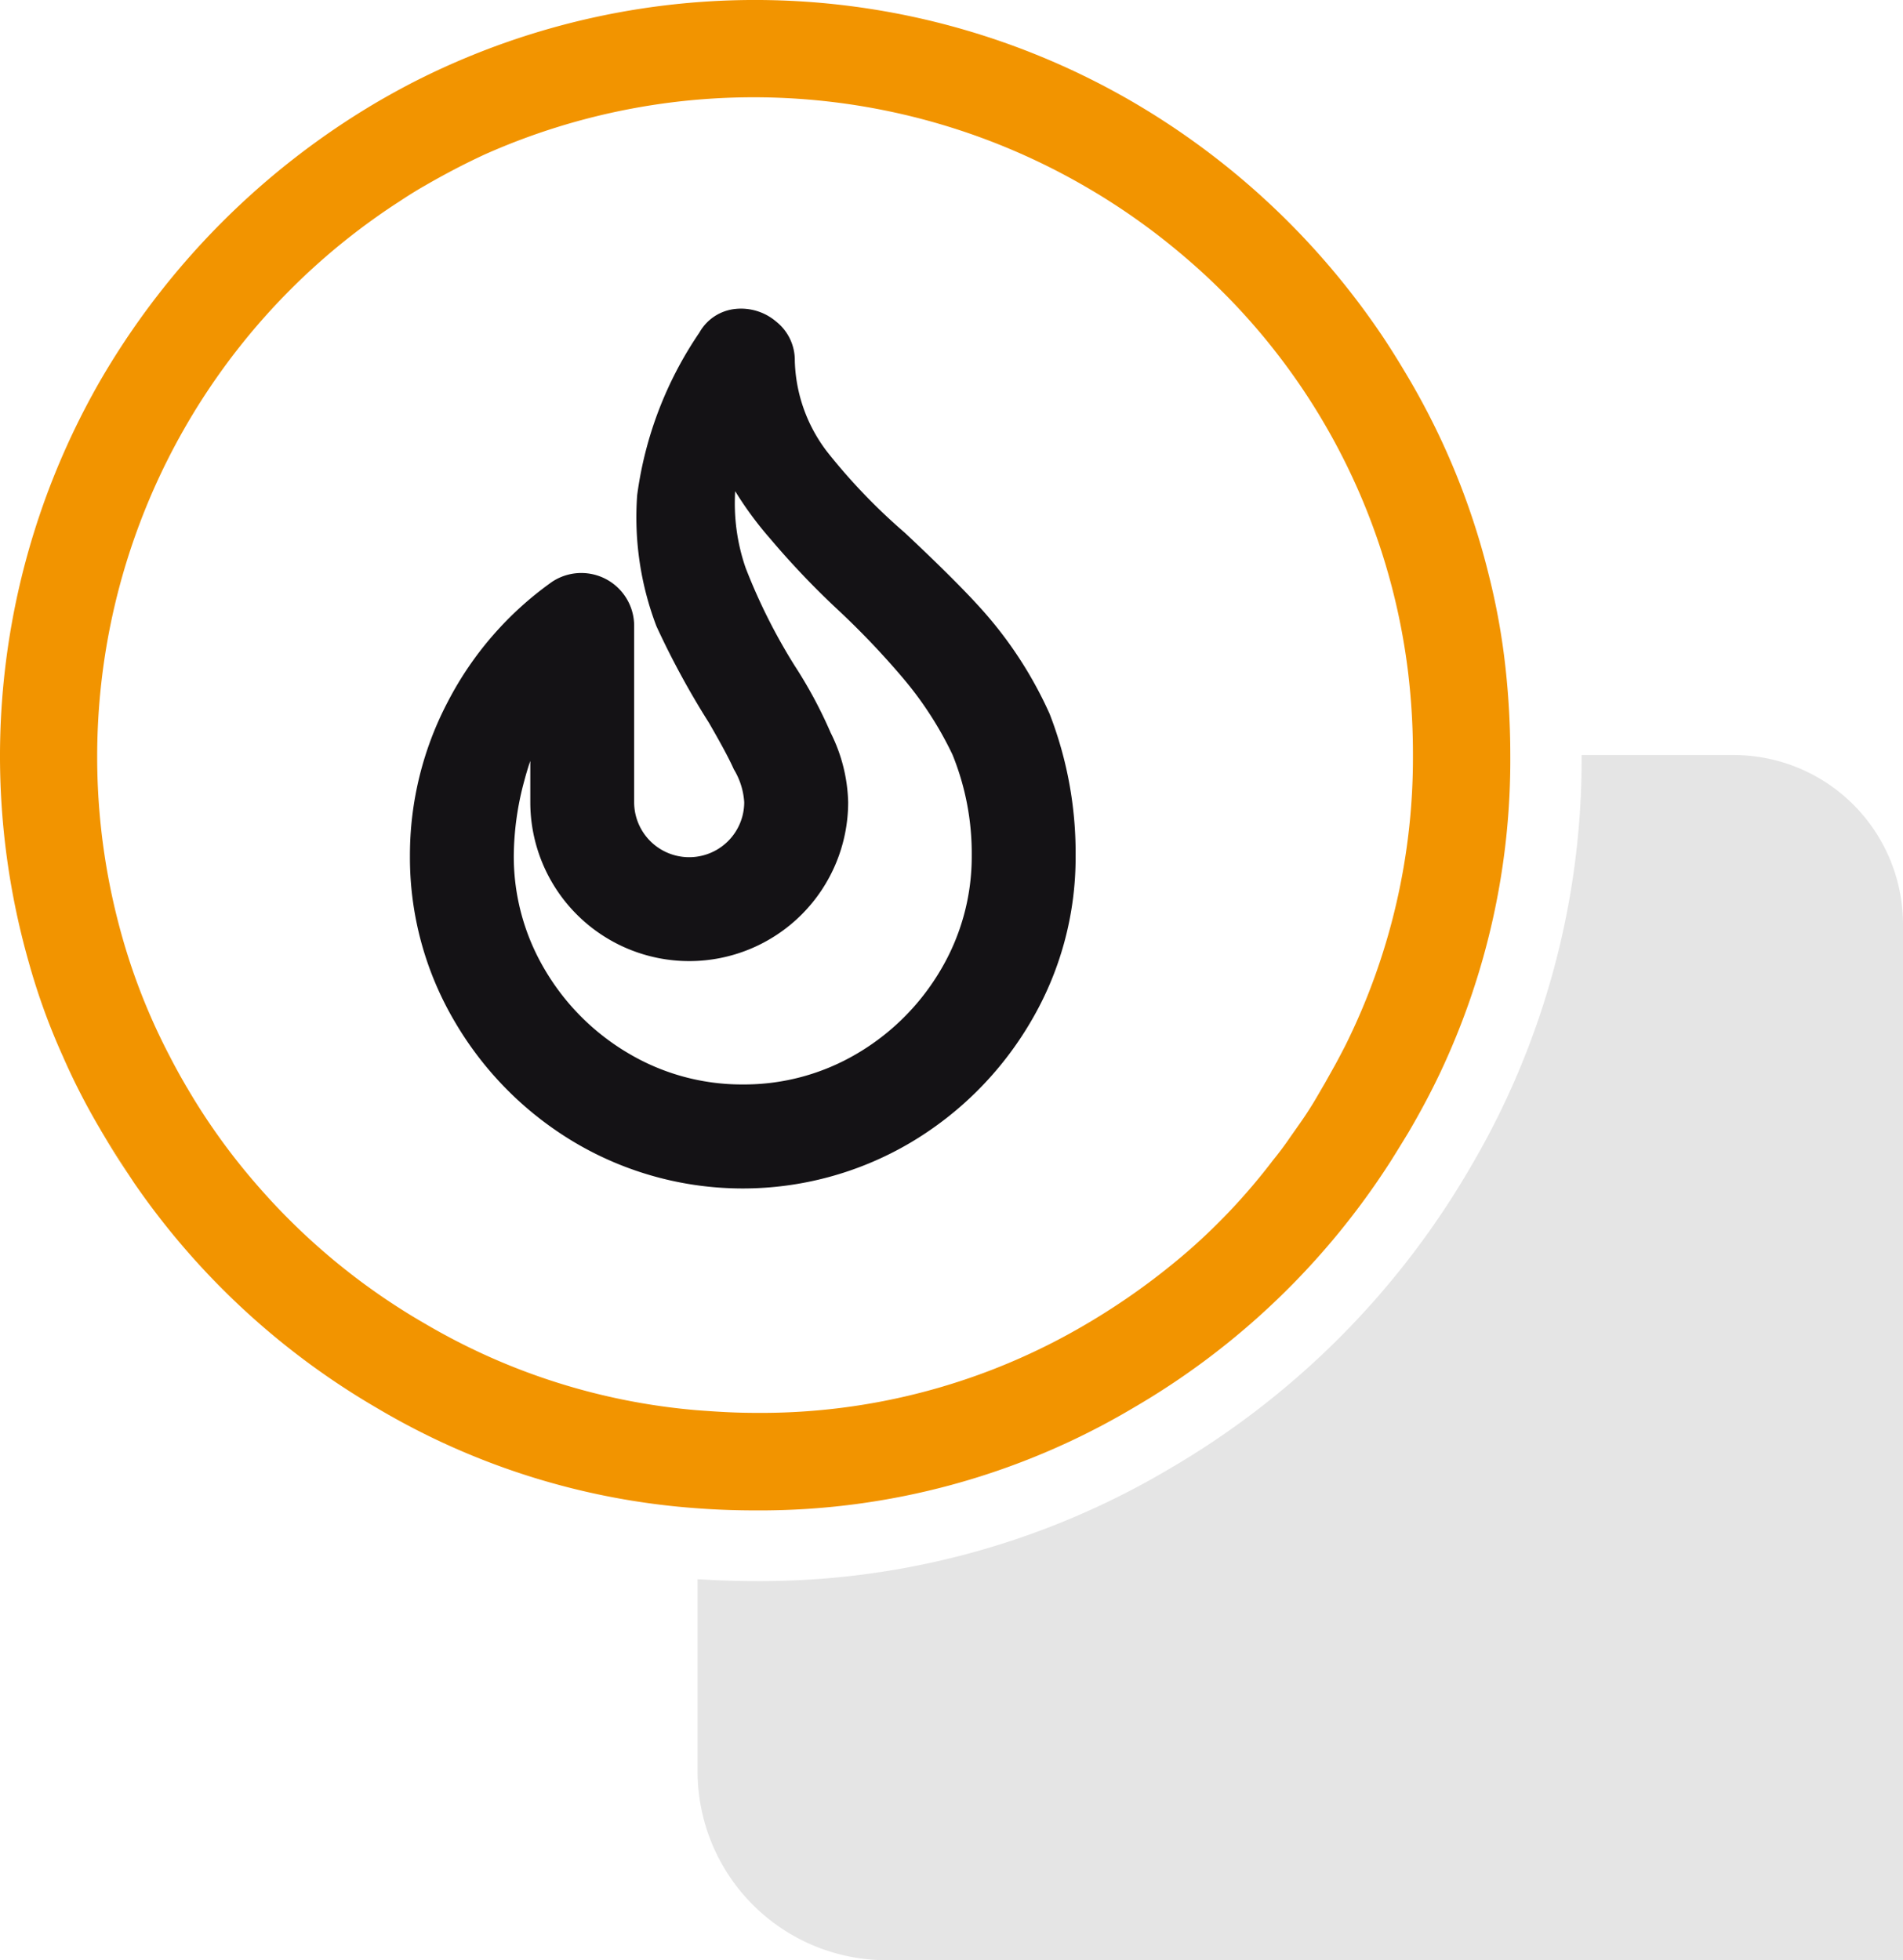 <svg xmlns="http://www.w3.org/2000/svg" width="61.203" height="63.047" viewBox="0 0 61.203 63.047">
  <g id="Groupe_273" data-name="Groupe 273" transform="translate(-1905.904 -830.168)">
    <g id="color" transform="translate(1928.339 854.454)">
      <path id="Tracé_196" data-name="Tracé 196" d="M1974.185,867.567v33.31h-32.694a6.076,6.076,0,0,1-6.074-6.074v-6.18c.616.038,1.231.061,1.855.061a25.788,25.788,0,0,0,13.3-3.6,26.76,26.76,0,0,0,9.677-9.669,25.854,25.854,0,0,0,3.6-13.3h4.9A5.45,5.45,0,0,1,1974.185,867.567Z" transform="translate(-1935.417 -862.117)" fill="#e5e5e5"/>
    </g>
    <g id="line" transform="translate(1905.904 830.168)">
      <g id="Groupe_272" data-name="Groupe 272">
        <g id="Groupe_271" data-name="Groupe 271">
          <path id="Tracé_197" data-name="Tracé 197" d="M1954.326,851.673a21.9,21.9,0,0,0-.54-3.01,23.558,23.558,0,0,0-2.592-6.355c-.251-.426-.509-.844-.775-1.247a24.623,24.623,0,0,0-8.088-7.617,24.156,24.156,0,0,0-22.82-.791c-.494.243-.981.509-1.467.791a24.9,24.9,0,0,0-8.856,8.863,24.226,24.226,0,0,0-2.364,18.791,21.078,21.078,0,0,0,1.1,3.041,21.546,21.546,0,0,0,1.209,2.357l1.072,1.7a24.325,24.325,0,0,0,7.837,7.267,23.4,23.4,0,0,0,10.292,3.216c.616.046,1.232.068,1.855.068a23.51,23.51,0,0,0,12.14-3.284,24.355,24.355,0,0,0,8.309-7.959c.19-.3.372-.6.555-.9.38-.646.73-1.3,1.042-1.961a23.544,23.544,0,0,0,2.242-10.179A25.828,25.828,0,0,0,1954.326,851.673Zm-10.148,18.677a22.089,22.089,0,0,1-3.36,2.417,20.564,20.564,0,0,1-10.582,2.843c-.319,0-.639-.008-.95-.023s-.639-.038-.95-.061a20.63,20.63,0,0,1-8.719-2.759,21.084,21.084,0,0,1-5.473-4.515,20.466,20.466,0,0,1-2.189-3.041c-.023-.046-.053-.084-.076-.129-.182-.312-.357-.631-.517-.943a20.019,20.019,0,0,1-1.285-3.041,21.267,21.267,0,0,1,8.666-24.447c.266-.175.54-.35.821-.509.631-.365,1.269-.7,1.916-1a21.253,21.253,0,0,1,19.285,1,21.317,21.317,0,0,1,3.086,2.159,20.848,20.848,0,0,1,7.328,13.4,21.927,21.927,0,0,1,.167,2.752,20.776,20.776,0,0,1-2.174,9.342c-.114.22-.228.441-.35.661l-.319.57c-.122.205-.236.41-.357.608s-.251.4-.38.585-.266.38-.4.57c-.008.015-.023.03-.03.046q-.24.342-.5.661A19.7,19.7,0,0,1,1944.178,870.35Z" transform="translate(-1905.904 -830.168)" fill="#f29400"/>
          <path id="Tracé_198" data-name="Tracé 198" d="M1911.226,879.653c-.357-.517-.7-1.049-1.019-1.6a.62.62,0,0,1-.053-.1Z" transform="translate(-1906.923 -841.63)" fill="#f29400"/>
        </g>
      </g>
      <path id="Tracé_199" data-name="Tracé 199" d="M1943.821,856.257a12.983,12.983,0,0,0-2.107-3.272c-.547-.62-1.406-1.479-2.555-2.556a19.036,19.036,0,0,1-2.475-2.577,5.015,5.015,0,0,1-1.057-2.949,1.581,1.581,0,0,0-.6-1.26,1.74,1.74,0,0,0-1.3-.408,1.5,1.5,0,0,0-1.17.764,12.111,12.111,0,0,0-2,5.229,9.828,9.828,0,0,0,.62,4.213,26.723,26.723,0,0,0,1.688,3.105c.385.665.651,1.159.8,1.495A2.325,2.325,0,0,1,1934,859.1a1.77,1.77,0,1,1-3.54,0v-5.7a1.7,1.7,0,0,0-2.643-1.385,10.834,10.834,0,0,0-3.343,3.842,10.61,10.61,0,0,0-1.225,4.962,10.389,10.389,0,0,0,1.45,5.355,10.95,10.95,0,0,0,3.9,3.9,10.609,10.609,0,0,0,10.709,0,10.949,10.949,0,0,0,3.9-3.9,10.382,10.382,0,0,0,1.45-5.355A12.354,12.354,0,0,0,1943.821,856.257Zm-9.865,11.922a7.135,7.135,0,0,1-3.678-1,7.569,7.569,0,0,1-2.689-2.689,7.137,7.137,0,0,1-1-3.678,9.429,9.429,0,0,1,.338-2.4c.059-.222.123-.436.193-.639V859.1a5.111,5.111,0,0,0,10.223,0,5.248,5.248,0,0,0-.563-2.233,14.56,14.56,0,0,0-1.156-2.154,18.5,18.5,0,0,1-1.58-3.153,6.34,6.34,0,0,1-.334-2.462,11.258,11.258,0,0,0,1.127,1.529,26.654,26.654,0,0,0,2.157,2.268,26.088,26.088,0,0,1,2.1,2.2,11.377,11.377,0,0,1,1.607,2.483,8.44,8.44,0,0,1,.616,3.242,7.137,7.137,0,0,1-1,3.678,7.566,7.566,0,0,1-2.689,2.689A7.135,7.135,0,0,1,1933.955,868.179Z" transform="translate(-1910.065 -833.3)" fill="#141215"/>
    </g>
  </g>
</svg>
